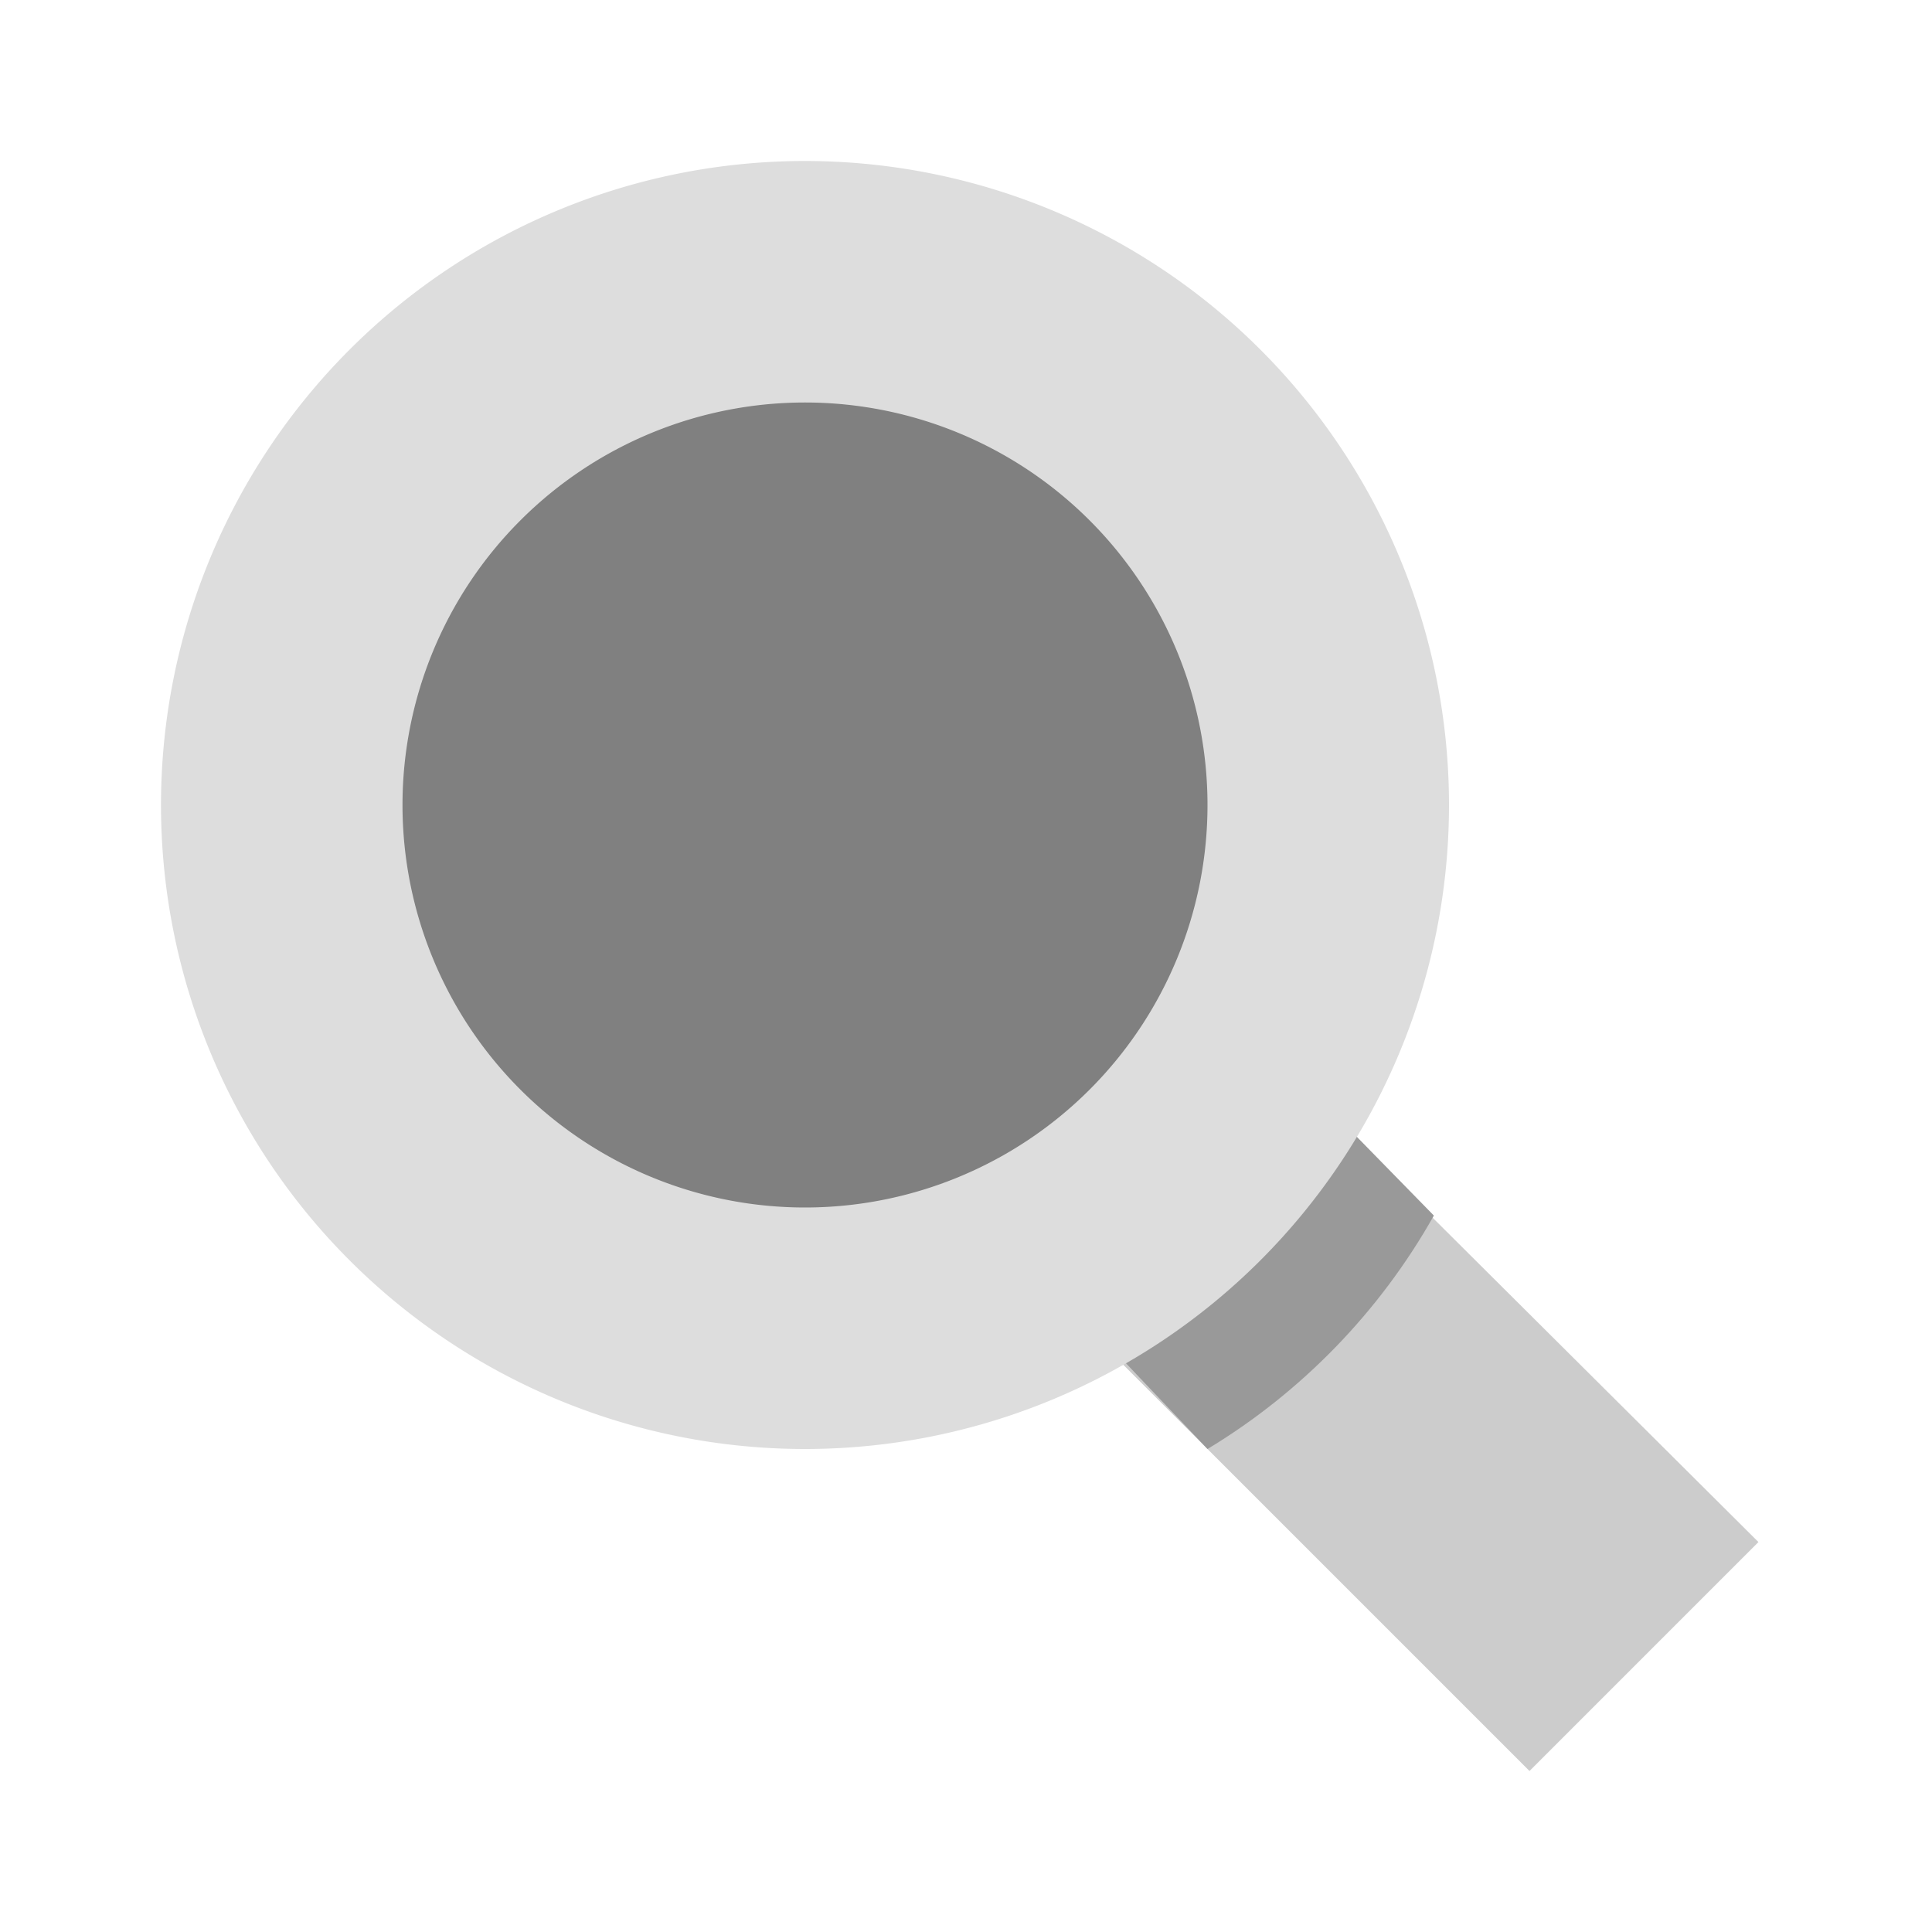 <?xml version="1.0" encoding="UTF-8" standalone="no"?>
<svg
   xmlns:dc="http://purl.org/dc/elements/1.1/"
   xmlns:cc="http://creativecommons.org/ns#"
   xmlns:rdf="http://www.w3.org/1999/02/22-rdf-syntax-ns#"
   xmlns:svg="http://www.w3.org/2000/svg"
   xmlns="http://www.w3.org/2000/svg"
   xmlns:sodipodi="http://sodipodi.sourceforge.net/DTD/sodipodi-0.dtd"
   xmlns:inkscape="http://www.inkscape.org/namespaces/inkscape"
   height="24"
   version="1.1"
   width="24"
   id="svg12"
   sodipodi:docname="icon-search-bright.svg"
   inkscape:version="1.0 (4035a4fb49, 2020-05-01)">
  <defs
     id="defs16" />
  <sodipodi:namedview
     inkscape:document-rotation="0"
     pagecolor="#ffffff"
     bordercolor="#666666"
     borderopacity="1"
     objecttolerance="10"
     gridtolerance="10"
     guidetolerance="10"
     inkscape:pageopacity="0"
     inkscape:pageshadow="2"
     inkscape:window-width="1920"
     inkscape:window-height="1017"
     id="namedview14"
     showgrid="false"
     inkscape:zoom="35.416666"
     inkscape:cx="6.3551841"
     inkscape:cy="10.524788"
     inkscape:window-x="-8"
     inkscape:window-y="-8"
     inkscape:window-maximized="1"
     inkscape:current-layer="svg12" />
  <path
     id="path2"
     fill="#95a5a6"
     d="M 14.938,12.281 12.094,15.094 19,22 21.844,19.156 Z"
     style="fill:#cccccc;fill-opacity:1" />
  <path
     id="path4"
     fill="#7f8c8d"
     d="m 15.562,12.8 c -0.473,1.3 -1.472,2.4 -2.75,2.9 L 15,18 c 1.16,-0.7 2.137,-1.7 2.812,-2.9 z"
     style="fill:#999999" />
  <path
     id="path6"
     fill="#bdc3c7"
     d="M 18,10 A 8,8 0 1 1 2,10 8,8 0 1 1 18,10 Z"
     style="fill:#dddddd;fill-opacity:1" />
  <path
     id="path8"
     fill="#ecf0f1"
     d="M 15,10 A 5,5 0 1 1 5,10 5,5 0 1 1 15,10 Z"
     style="fill:#808080;fill-opacity:1" />
</svg>
